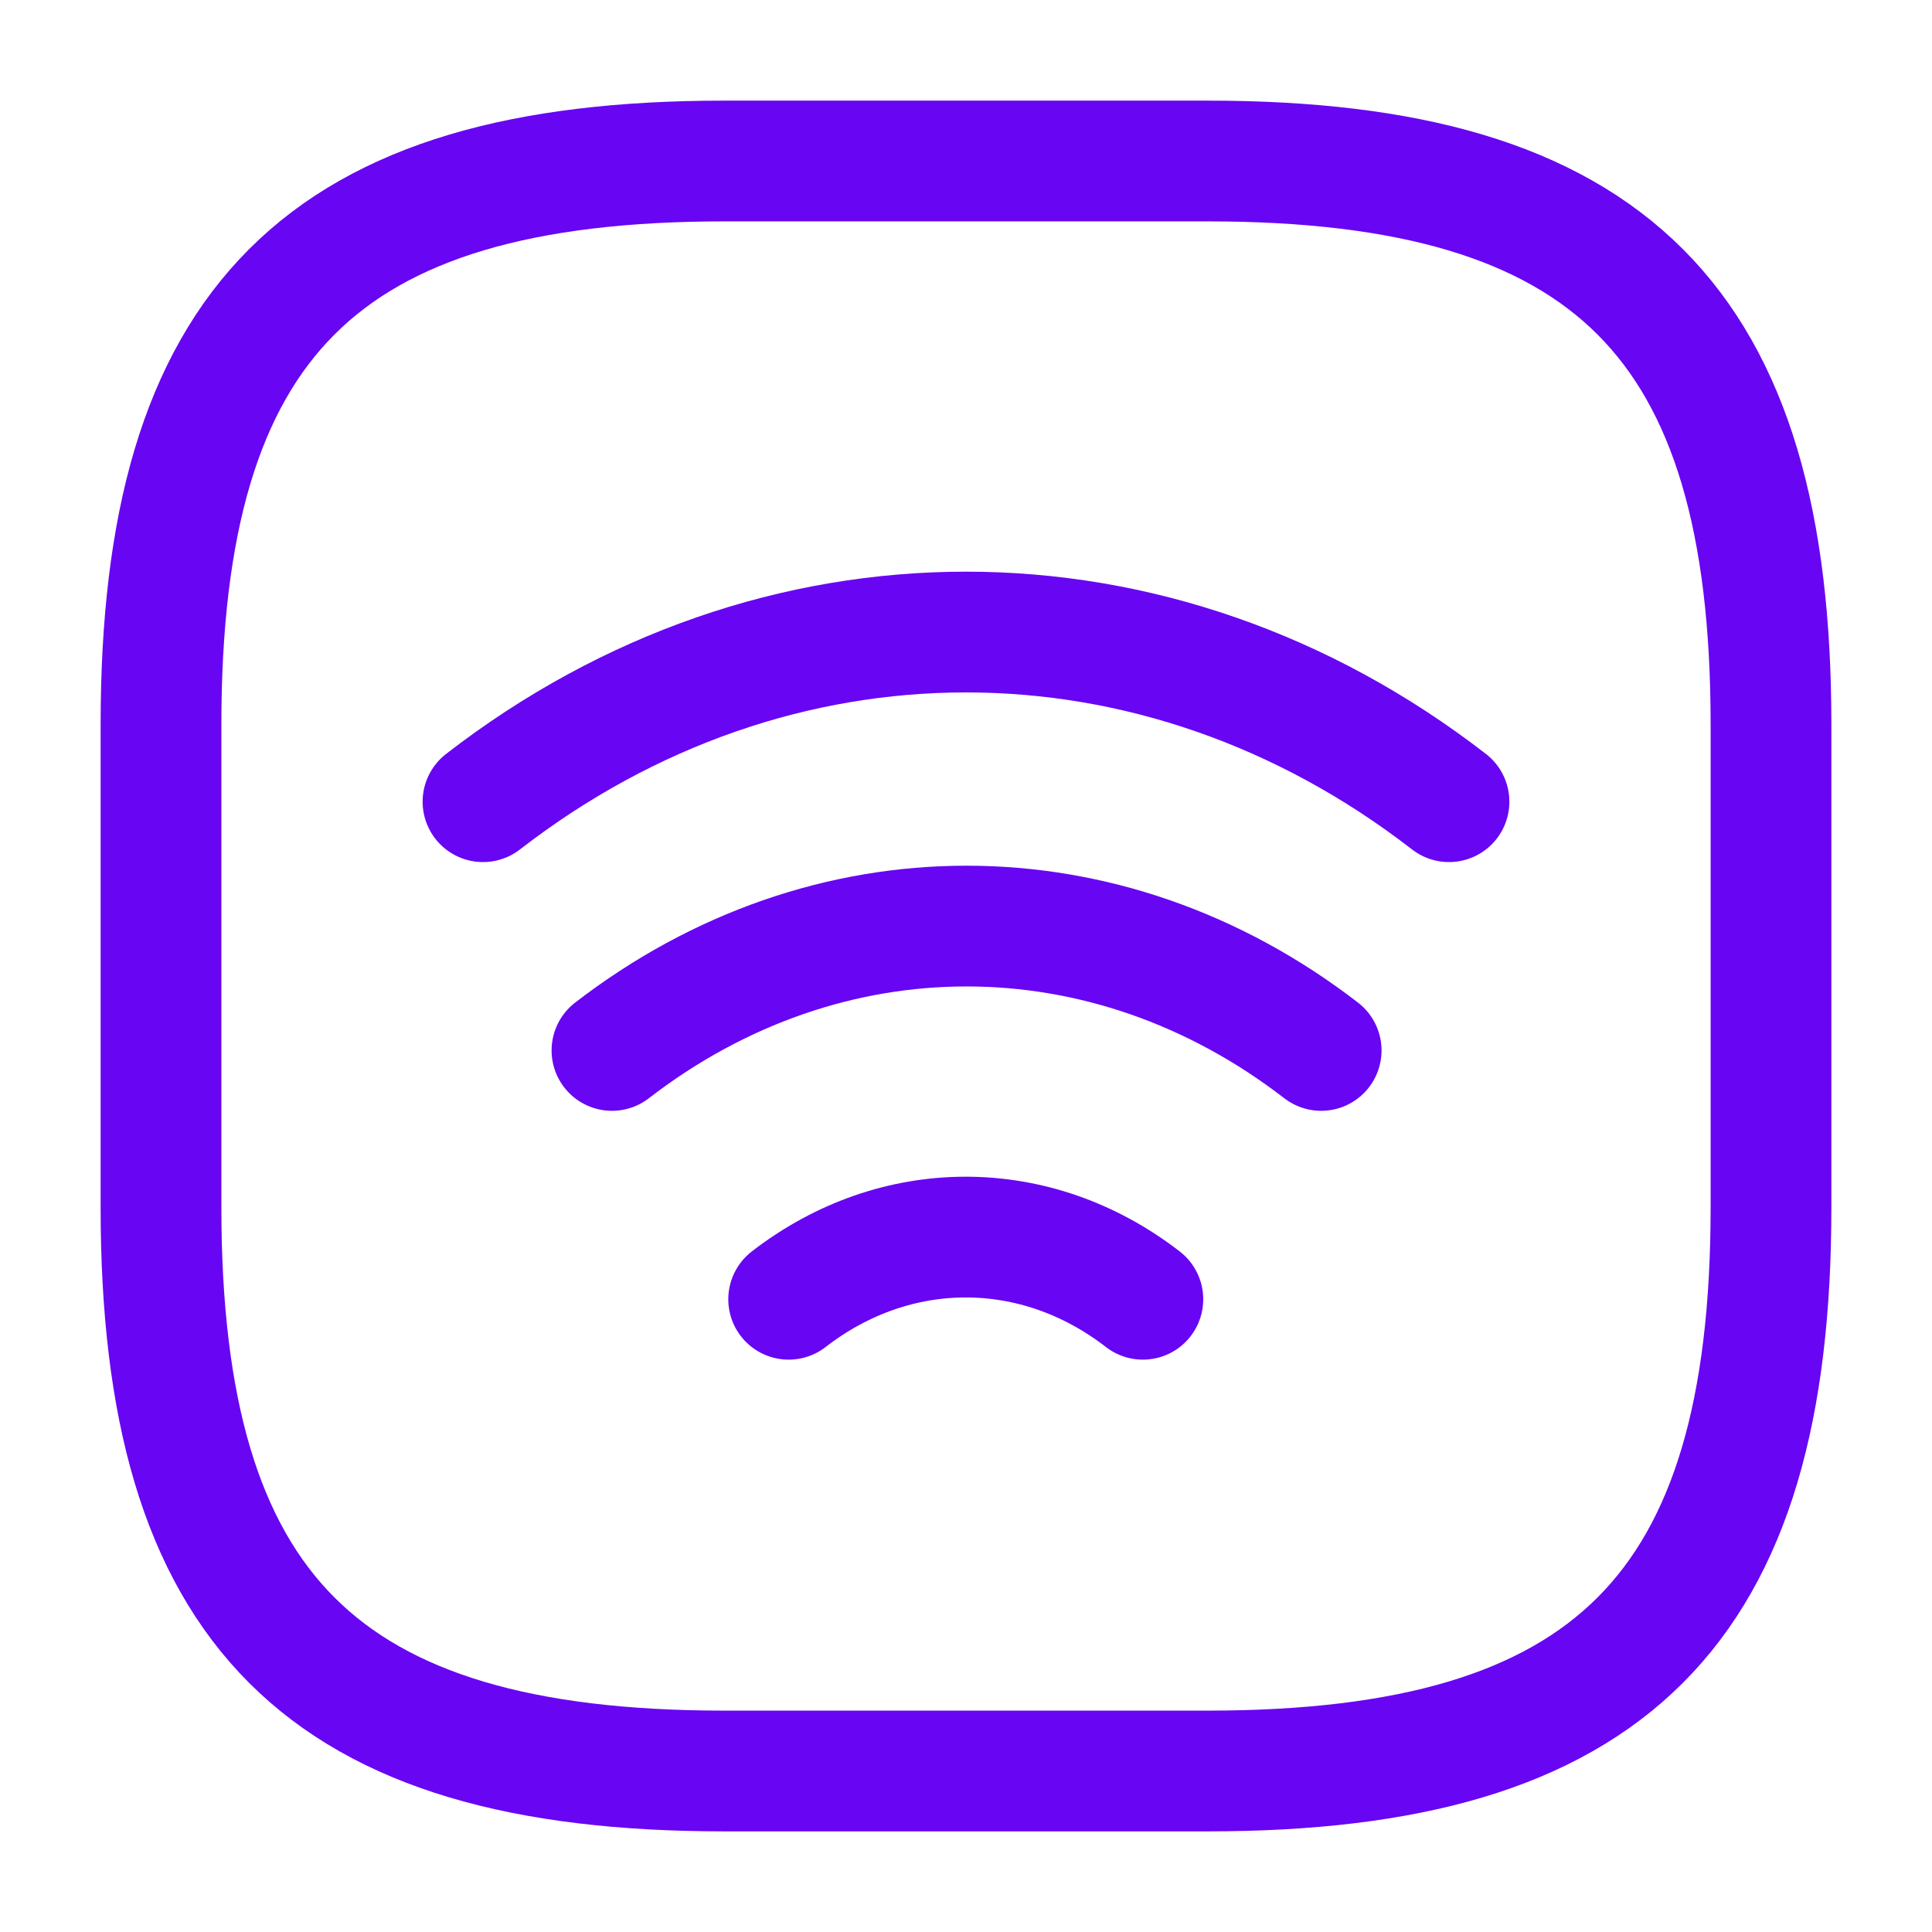 <svg width="24" height="24" viewBox="0 0 24 24" fill="none" xmlns="http://www.w3.org/2000/svg">
<path d="M6 9.959C9.63 7.149 14.37 7.149 18 9.959" stroke="#6805F3" stroke-width="1.5" stroke-linecap="round" stroke-linejoin="round"/>
<path d="M7.602 13.049C10.272 10.989 13.742 10.989 16.412 13.049" stroke="#6805F3" stroke-width="1.5" stroke-linecap="round" stroke-linejoin="round"/>
<path d="M9.797 16.14C11.127 15.11 12.867 15.11 14.197 16.14" stroke="#6805F3" stroke-width="1.5" stroke-linecap="round" stroke-linejoin="round"/>
<path d="M9 22H15C20 22 22 20 22 15V9C22 4 20 2 15 2H9C4 2 2 4 2 9V15C2 20 4 22 9 22Z" stroke="#6805F3" stroke-width="1.5" stroke-linecap="round" stroke-linejoin="round"/>
</svg>
